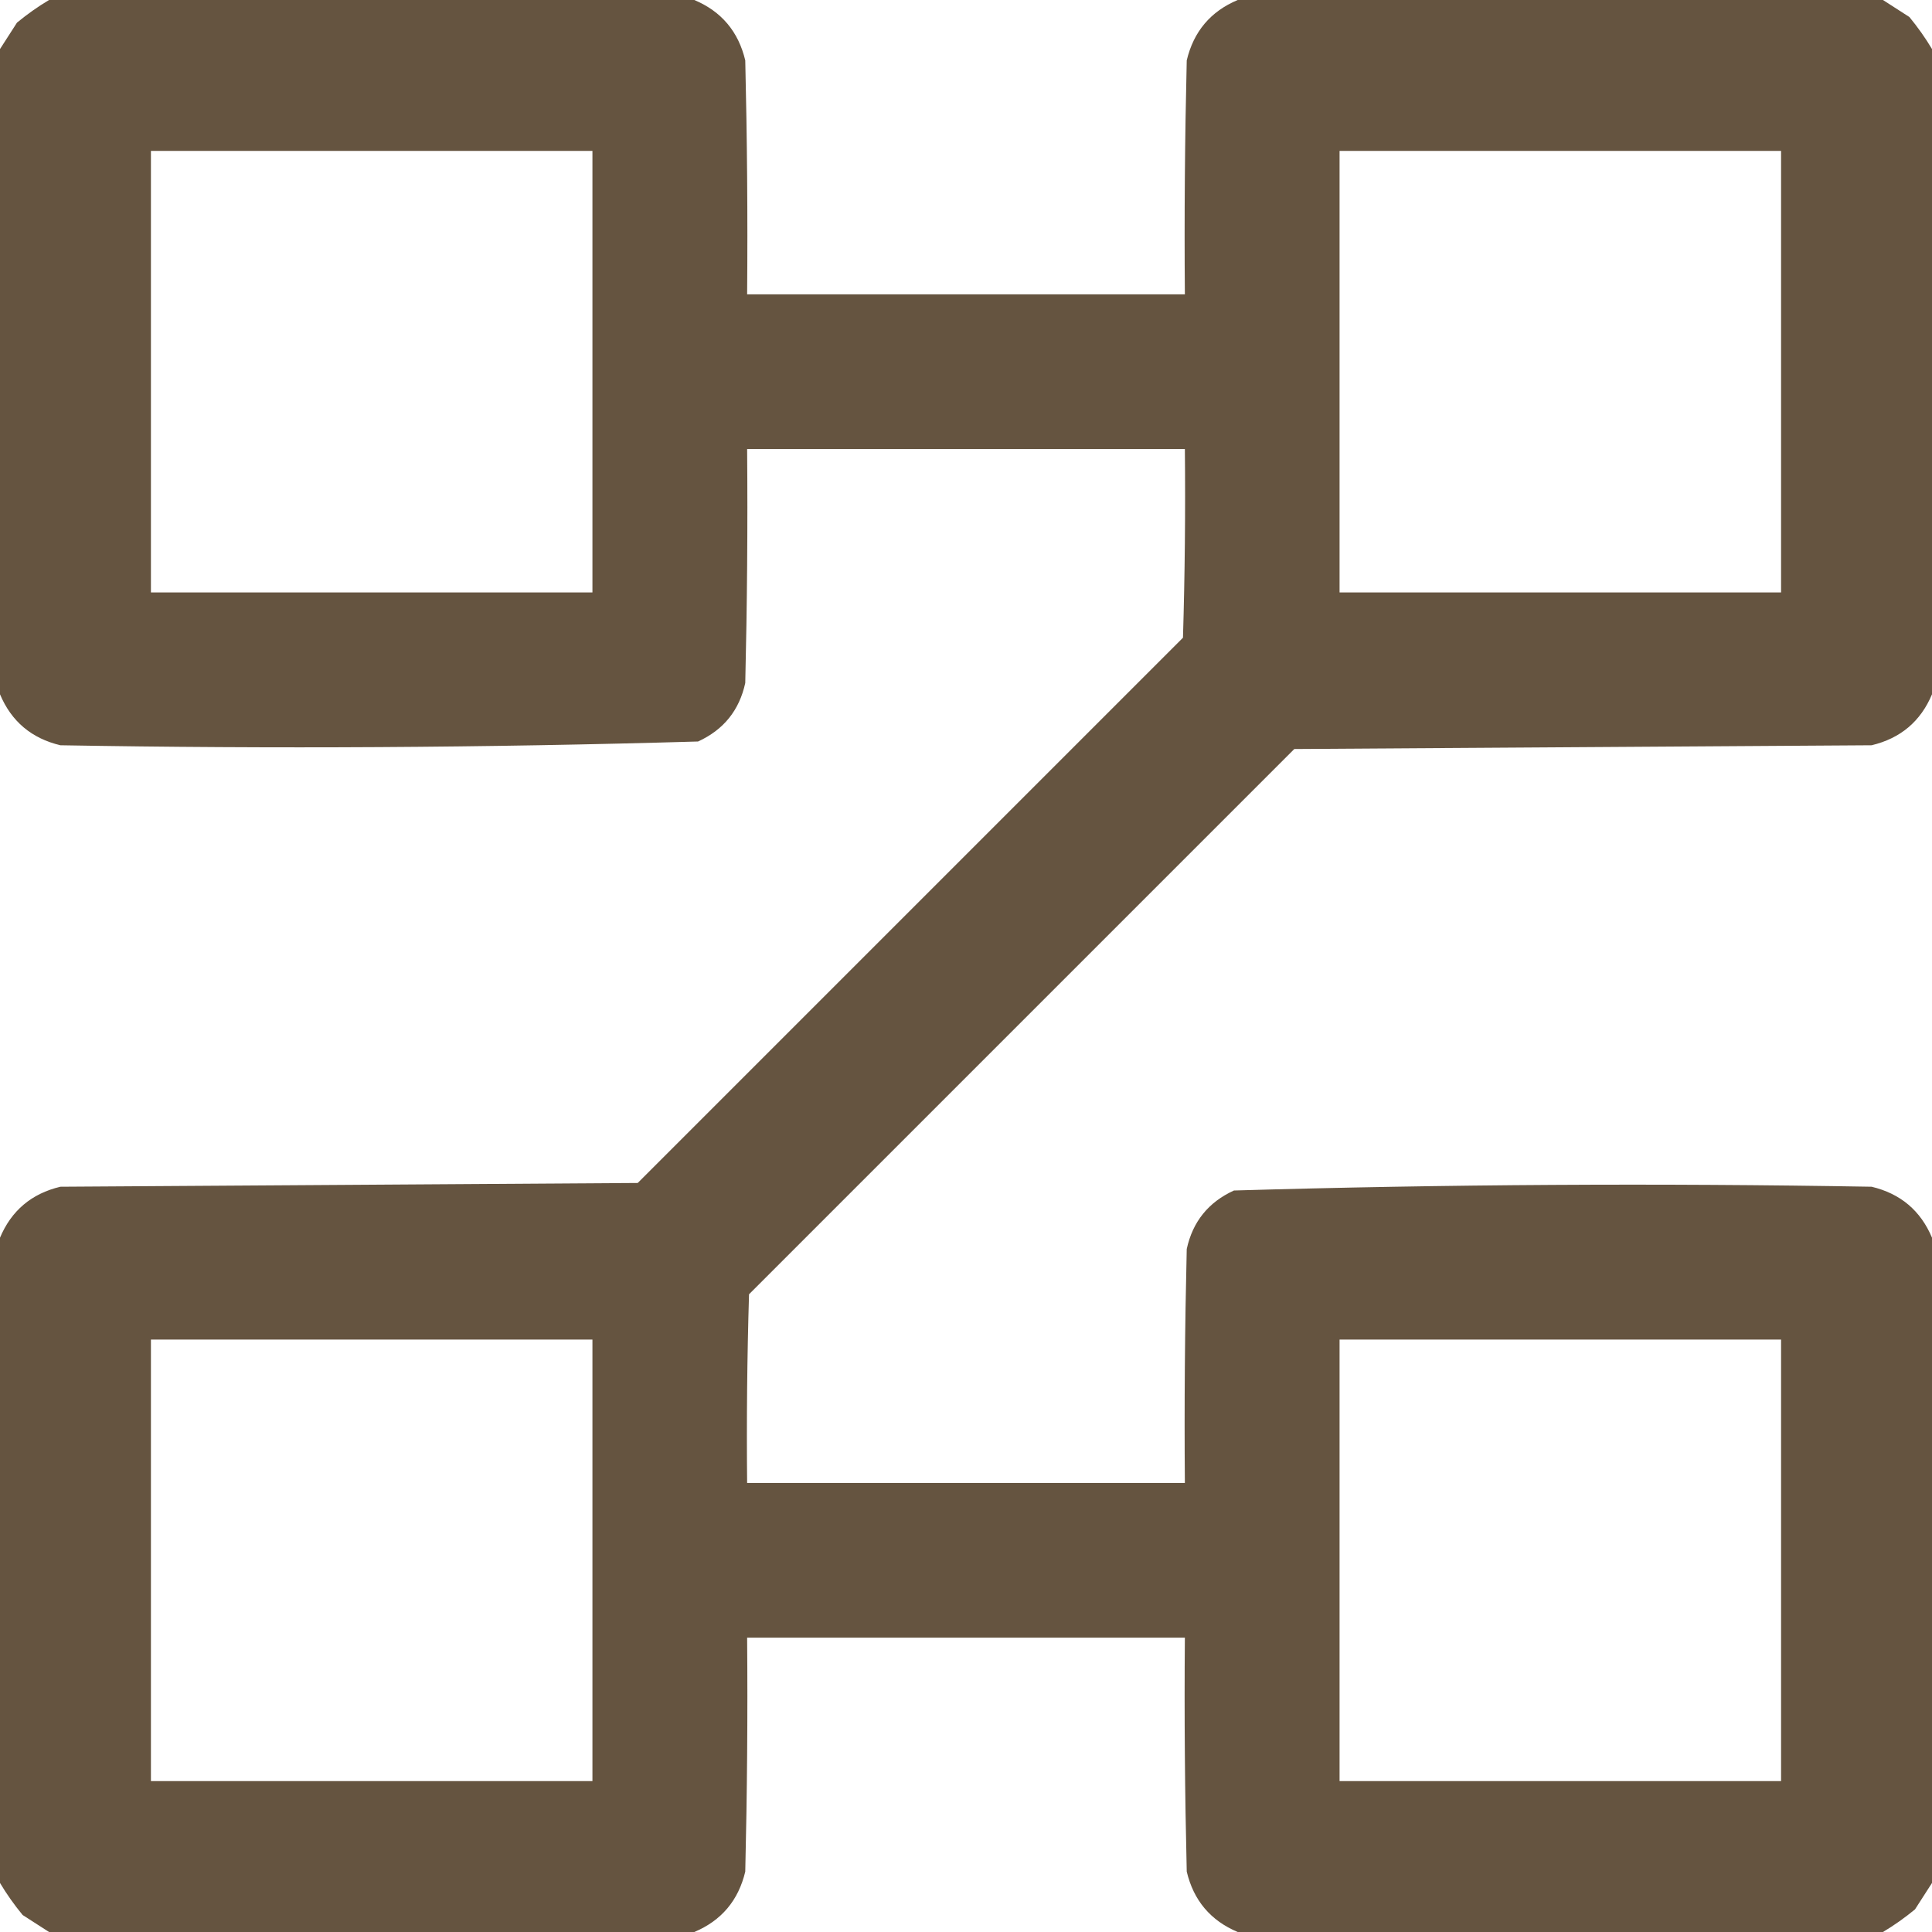 <?xml version="1.0" encoding="UTF-8"?> <svg xmlns="http://www.w3.org/2000/svg" width="59" height="59" viewBox="0 0 59 59" fill="none"> <path opacity="0.984" fill-rule="evenodd" clip-rule="evenodd" d="M1.498 0C8.066 0 14.635 0 21.203 0C22.03 0.348 22.549 0.962 22.759 1.844C22.816 4.225 22.836 6.606 22.816 8.988C27.272 8.988 31.728 8.988 36.184 8.988C36.164 6.606 36.184 4.225 36.241 1.844C36.451 0.962 36.97 0.348 37.797 0C44.365 0 50.934 0 57.502 0C57.763 0.17 58.032 0.343 58.309 0.519C58.568 0.834 58.799 1.16 59 1.498C59 8.066 59 14.635 59 21.203C58.653 22.029 58.039 22.548 57.156 22.759C51.279 22.797 45.402 22.836 39.525 22.874C33.975 28.424 28.424 33.975 22.874 39.525C22.816 41.446 22.797 43.366 22.816 45.287C27.272 45.287 31.728 45.287 36.184 45.287C36.164 42.905 36.184 40.524 36.241 38.143C36.422 37.309 36.902 36.713 37.682 36.356C44.168 36.166 50.66 36.128 57.156 36.241C58.038 36.451 58.652 36.97 59 37.797C59 44.365 59 50.934 59 57.502C58.83 57.763 58.657 58.032 58.481 58.309C58.166 58.568 57.84 58.799 57.502 59C50.934 59 44.365 59 37.797 59C36.97 58.652 36.451 58.038 36.241 57.156C36.184 54.775 36.164 52.394 36.184 50.012C31.728 50.012 27.272 50.012 22.816 50.012C22.836 52.394 22.816 54.775 22.759 57.156C22.549 58.038 22.03 58.652 21.203 59C14.635 59 8.066 59 1.498 59C1.237 58.83 0.968 58.657 0.691 58.481C0.432 58.166 0.201 57.84 0 57.502C0 50.934 0 44.365 0 37.797C0.348 36.97 0.962 36.451 1.844 36.241C7.721 36.203 13.598 36.164 19.475 36.126C25.025 30.576 30.576 25.025 36.126 19.475C36.184 17.555 36.203 15.634 36.184 13.713C31.728 13.713 27.272 13.713 22.816 13.713C22.836 16.095 22.816 18.476 22.759 20.857C22.578 21.691 22.098 22.287 21.318 22.644C14.832 22.834 8.34 22.872 1.844 22.759C0.962 22.549 0.348 22.03 0 21.203C0 14.635 0 8.066 0 1.498C0.17 1.237 0.343 0.968 0.519 0.691C0.834 0.432 1.16 0.201 1.498 0ZM4.609 4.609C9.104 4.609 13.598 4.609 18.092 4.609C18.092 9.104 18.092 13.598 18.092 18.092C13.598 18.092 9.104 18.092 4.609 18.092C4.609 13.598 4.609 9.104 4.609 4.609ZM40.908 4.609C45.402 4.609 49.897 4.609 54.391 4.609C54.391 9.104 54.391 13.598 54.391 18.092C49.897 18.092 45.402 18.092 40.908 18.092C40.908 13.598 40.908 9.104 40.908 4.609ZM4.609 40.908C9.104 40.908 13.598 40.908 18.092 40.908C18.092 45.402 18.092 49.897 18.092 54.391C13.598 54.391 9.104 54.391 4.609 54.391C4.609 49.897 4.609 45.402 4.609 40.908ZM40.908 40.908C45.402 40.908 49.897 40.908 54.391 40.908C54.391 45.402 54.391 49.897 54.391 54.391C49.897 54.391 45.402 54.391 40.908 54.391C40.908 49.897 40.908 45.402 40.908 40.908Z" fill="#3C270D" fill-opacity="0.8"></path> </svg> 